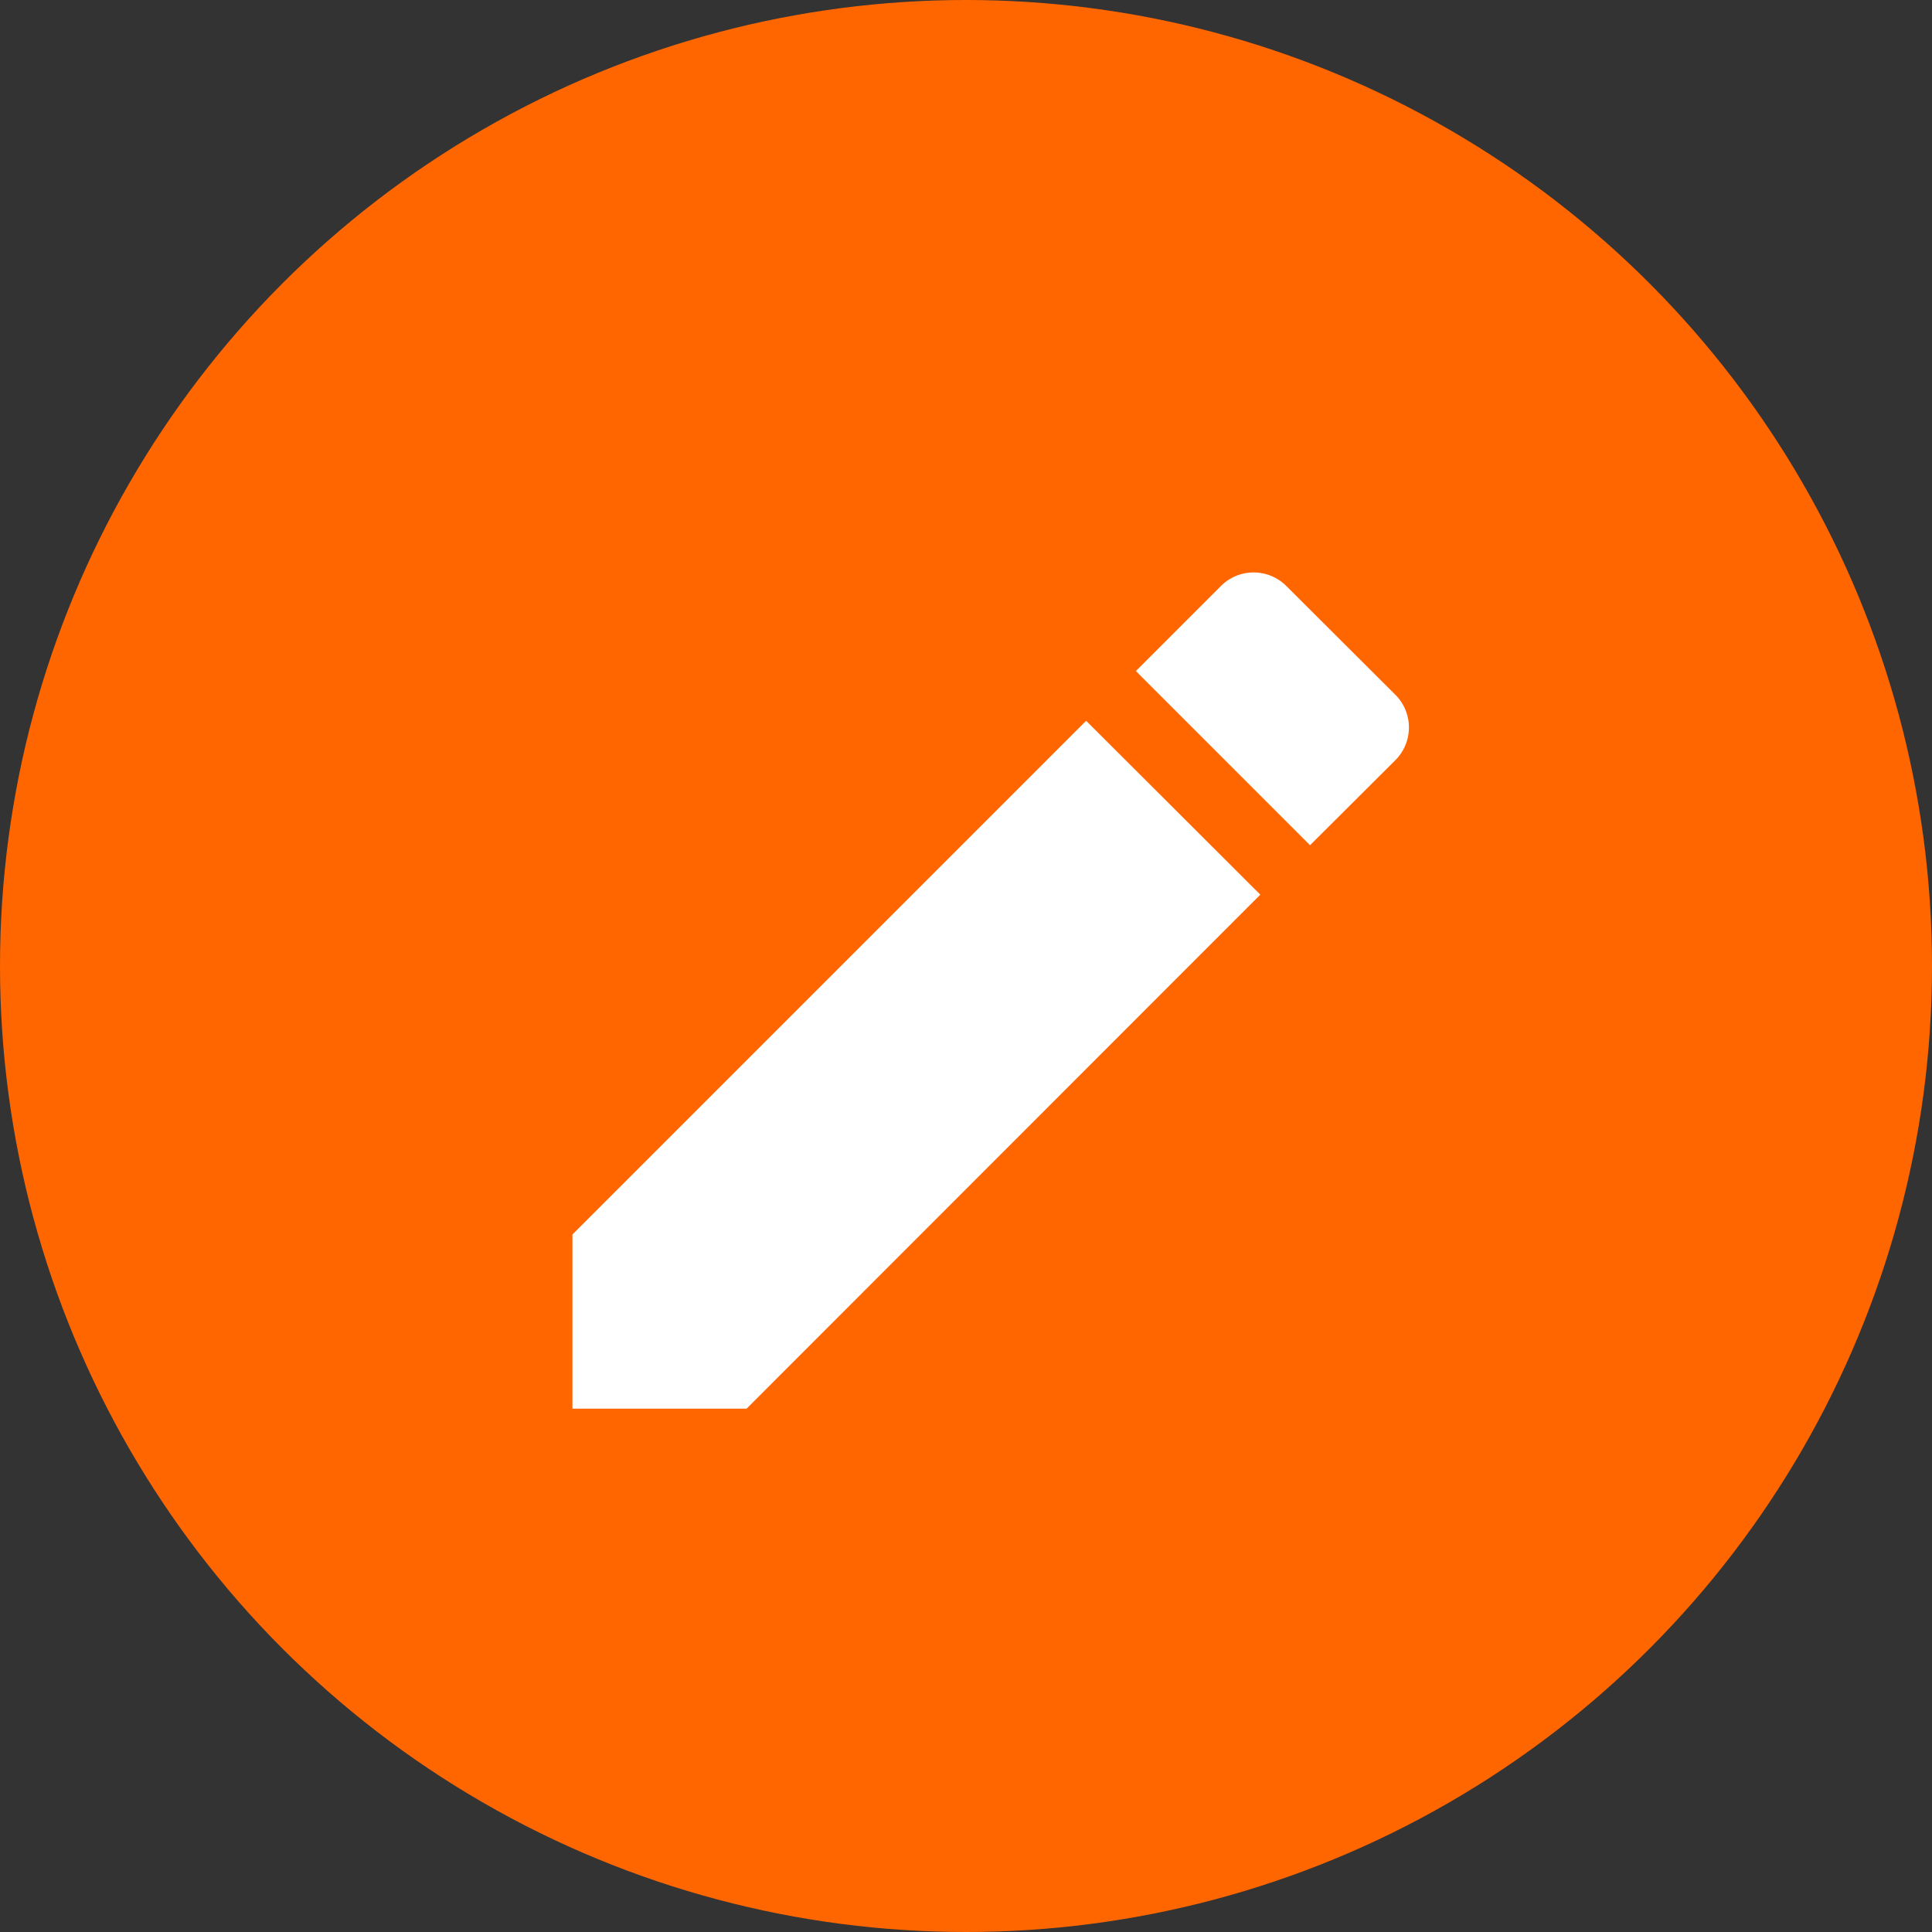 <svg xmlns="http://www.w3.org/2000/svg" width="27" height="27" viewBox="0 0 27 27"><rect x="0" y="0" width="27" height="27" fill="#333333" stroke="none"/><g transform="translate(-231 -201)"><circle cx="13.5" cy="13.5" r="13.5" transform="translate(231 201)" fill="#f60"/><g transform="translate(-3995.501 -191.5)"><path d="M3,12.249v2.434H5.434L12.613,7.5,10.179,5.07ZM14.5,5.621a.646.646,0,0,0,0-.915L12.977,3.187a.646.646,0,0,0-.915,0L10.874,4.375l2.434,2.434L14.5,5.621Z" transform="translate(4231.501 397.503)" fill="#fff"/></g></g></svg>